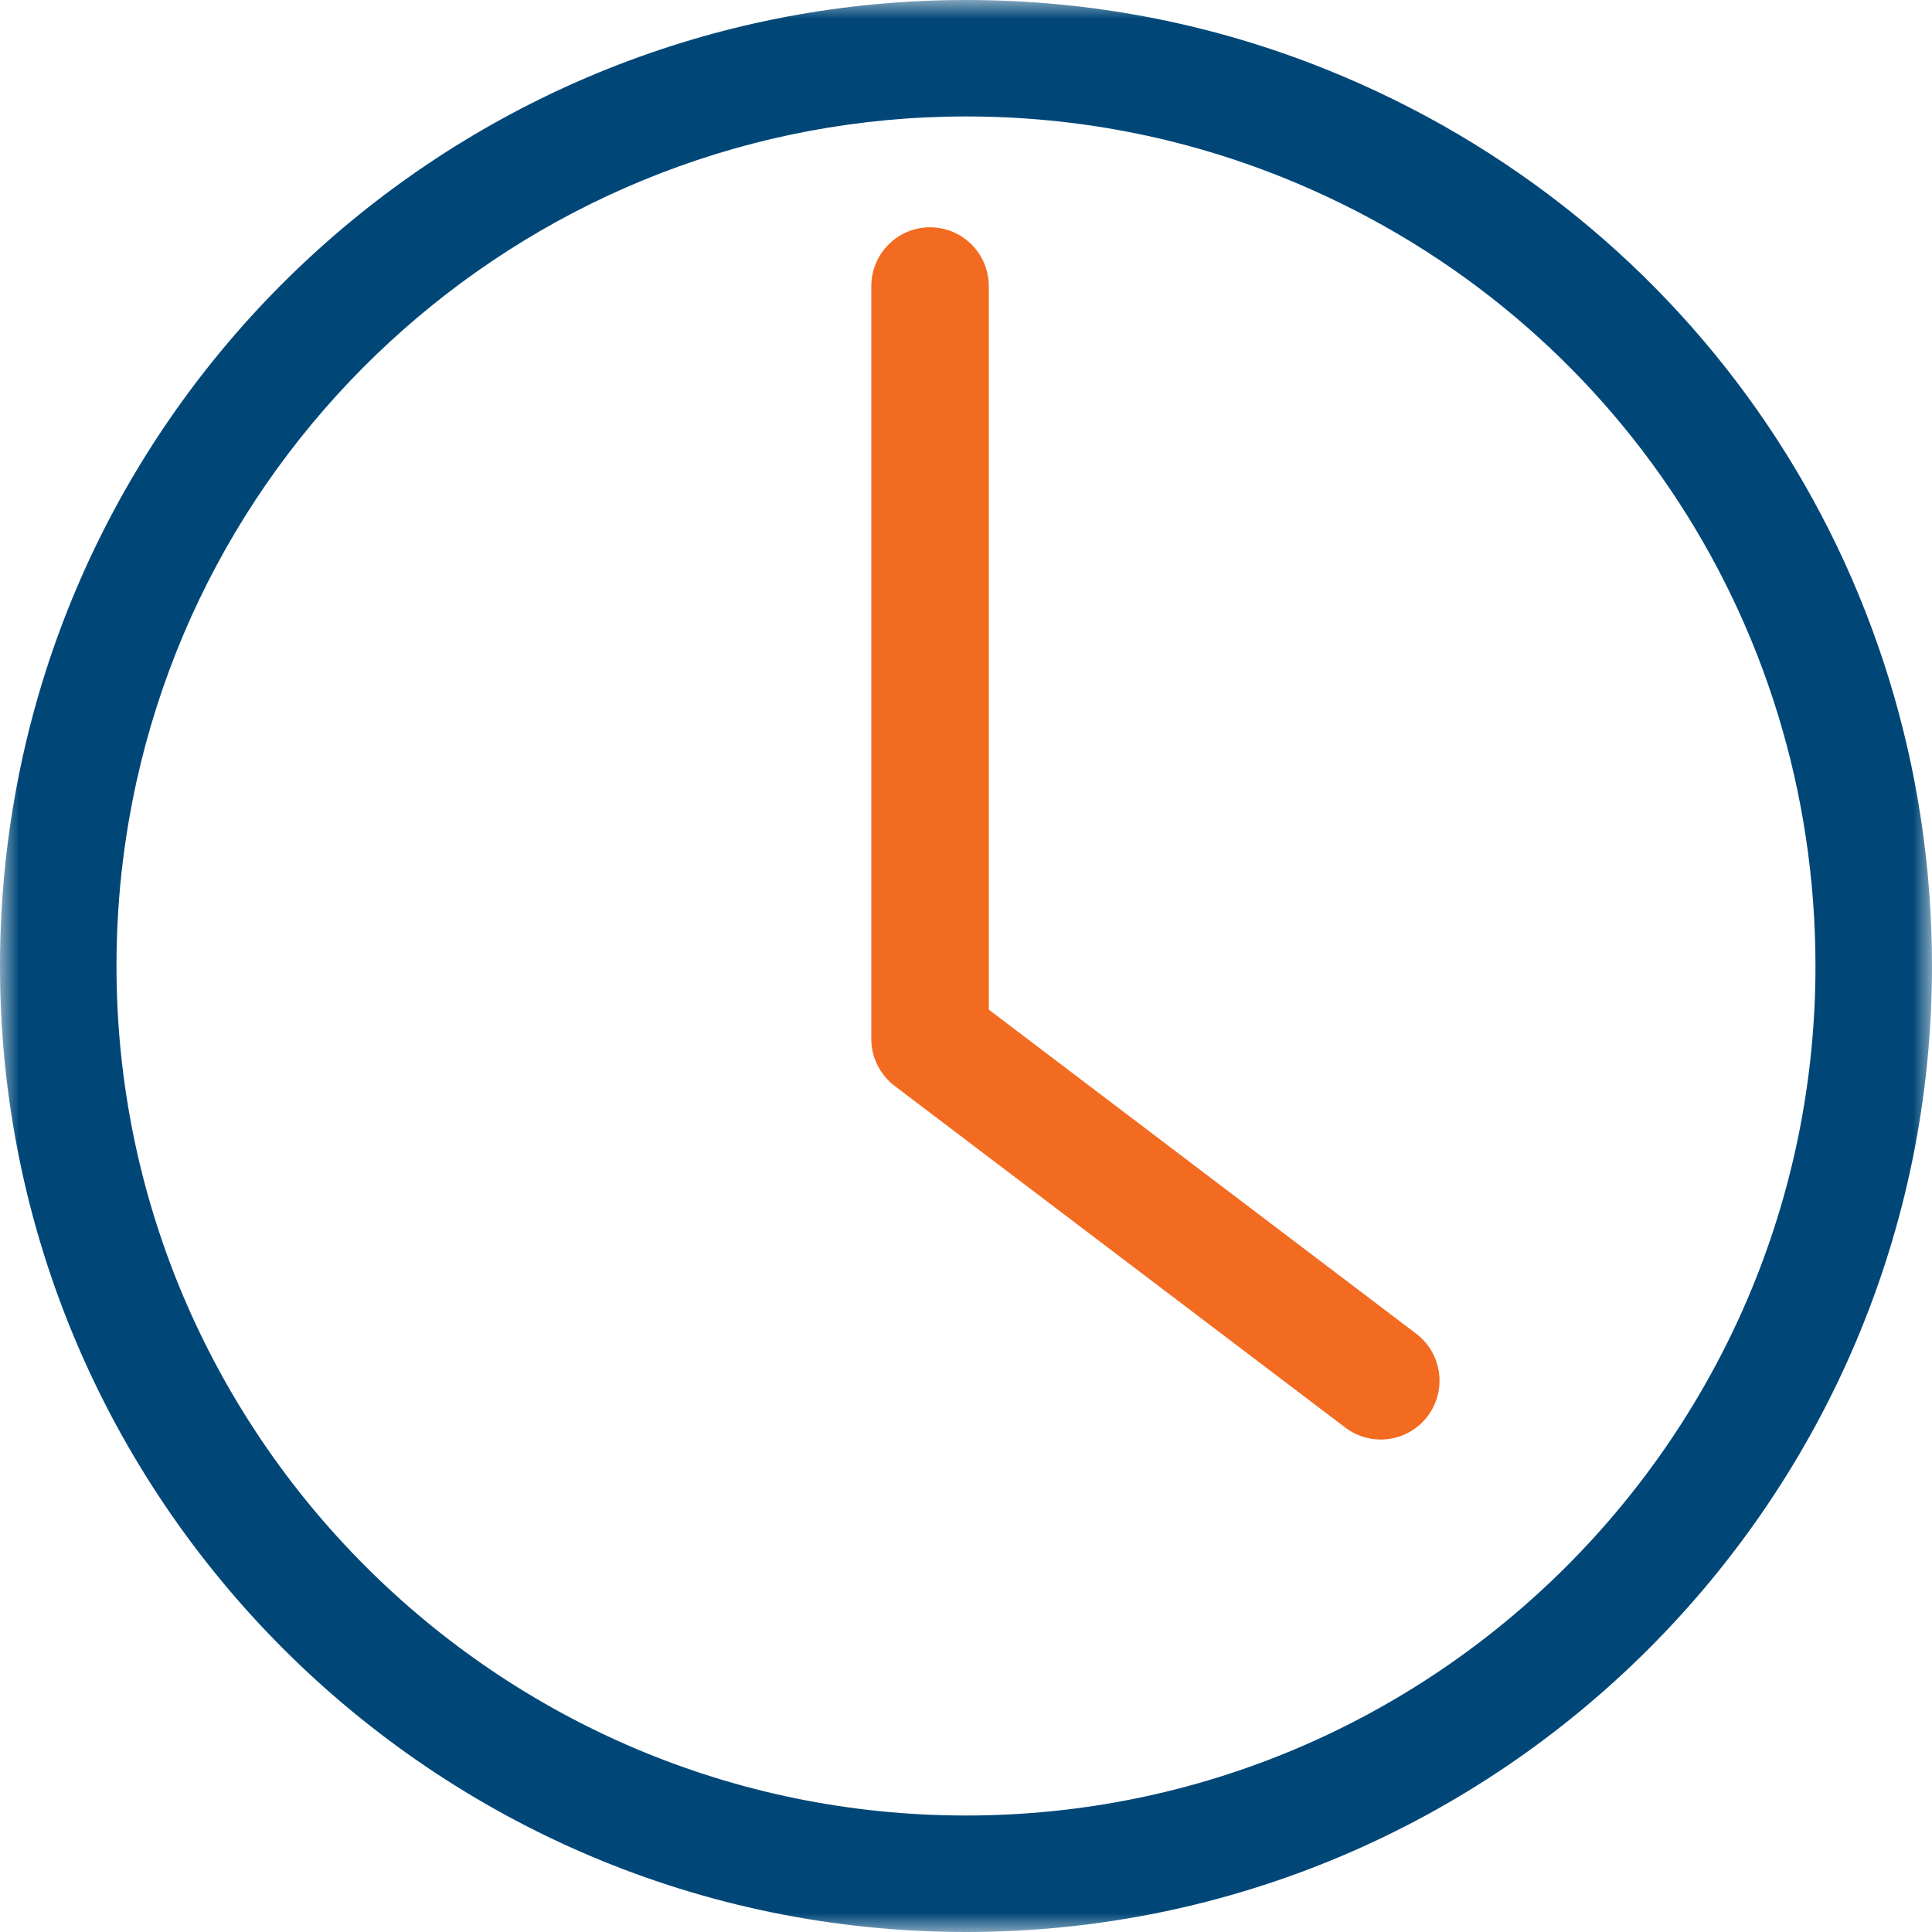 <?xml version="1.0" encoding="UTF-8"?>
<svg width="51px" height="51px" viewBox="0 0 51 51" version="1.1" xmlns="http://www.w3.org/2000/svg" xmlns:xlink="http://www.w3.org/1999/xlink">
    <title>Group 6</title>
    <defs>
        <polygon id="path-1" points="0 0 51 0 51 51 0 51"></polygon>
    </defs>
    <g id="Updated-marquees-102723" stroke="none" stroke-width="1" fill="none" fill-rule="evenodd">
        <g id="0.0-Home-Page--(Desktop-Full-Initial-View)-Full-ISI" transform="translate(-201, -550)">
            <g id="Group-19" transform="translate(168, 483)">
                <g id="Group-16" transform="translate(33, 64)">
                    <g id="Group-15" transform="translate(0, 1)">
                        <g id="Group-6" transform="translate(0, 2)">
                            <g id="Group-3">
                                <mask id="mask-2" fill="white">
                                    <use xlink:href="#path-1"></use>
                                </mask>
                                <g id="Clip-2"></g>
                                <path d="M35.013,1.834 C31.988,0.617 28.787,-0 25.499,-0 C12.65,-0 1.772,9.6 0.195,22.334 C0.065,23.378 0,24.443 0,25.501 C0,39.561 11.439,51 25.5,51 C39.562,51 51,39.561 51,25.501 C51,15.03 44.725,5.74 35.013,1.834 Z M25.499,47.925 C13.135,47.925 3.075,37.866 3.075,25.501 C3.075,24.57 3.131,23.631 3.246,22.712 C4.632,11.517 14.199,3.074 25.499,3.074 C28.392,3.074 31.206,3.617 33.866,4.686 C42.407,8.122 47.924,16.292 47.924,25.501 C47.924,37.866 37.865,47.925 25.499,47.925 Z" id="Fill-1" fill="#004778" mask="url(#mask-2)"></path>
                            </g>
                            <path d="M37.385,35.207 L26.102,26.652 L26.102,7.555 C26.102,6.696 25.408,6 24.551,6 C23.694,6 23,6.696 23,7.555 L23,27.425 C23,27.912 23.229,28.37 23.616,28.665 L35.514,37.686 C35.794,37.898 36.122,38 36.448,38 C36.918,38 37.38,37.788 37.686,37.384 C38.203,36.699 38.067,35.724 37.385,35.207 Z" id="Fill-4" fill="#F26B21"></path>
                        </g>
                    </g>
                </g>
            </g>
        </g>
    </g>
</svg>